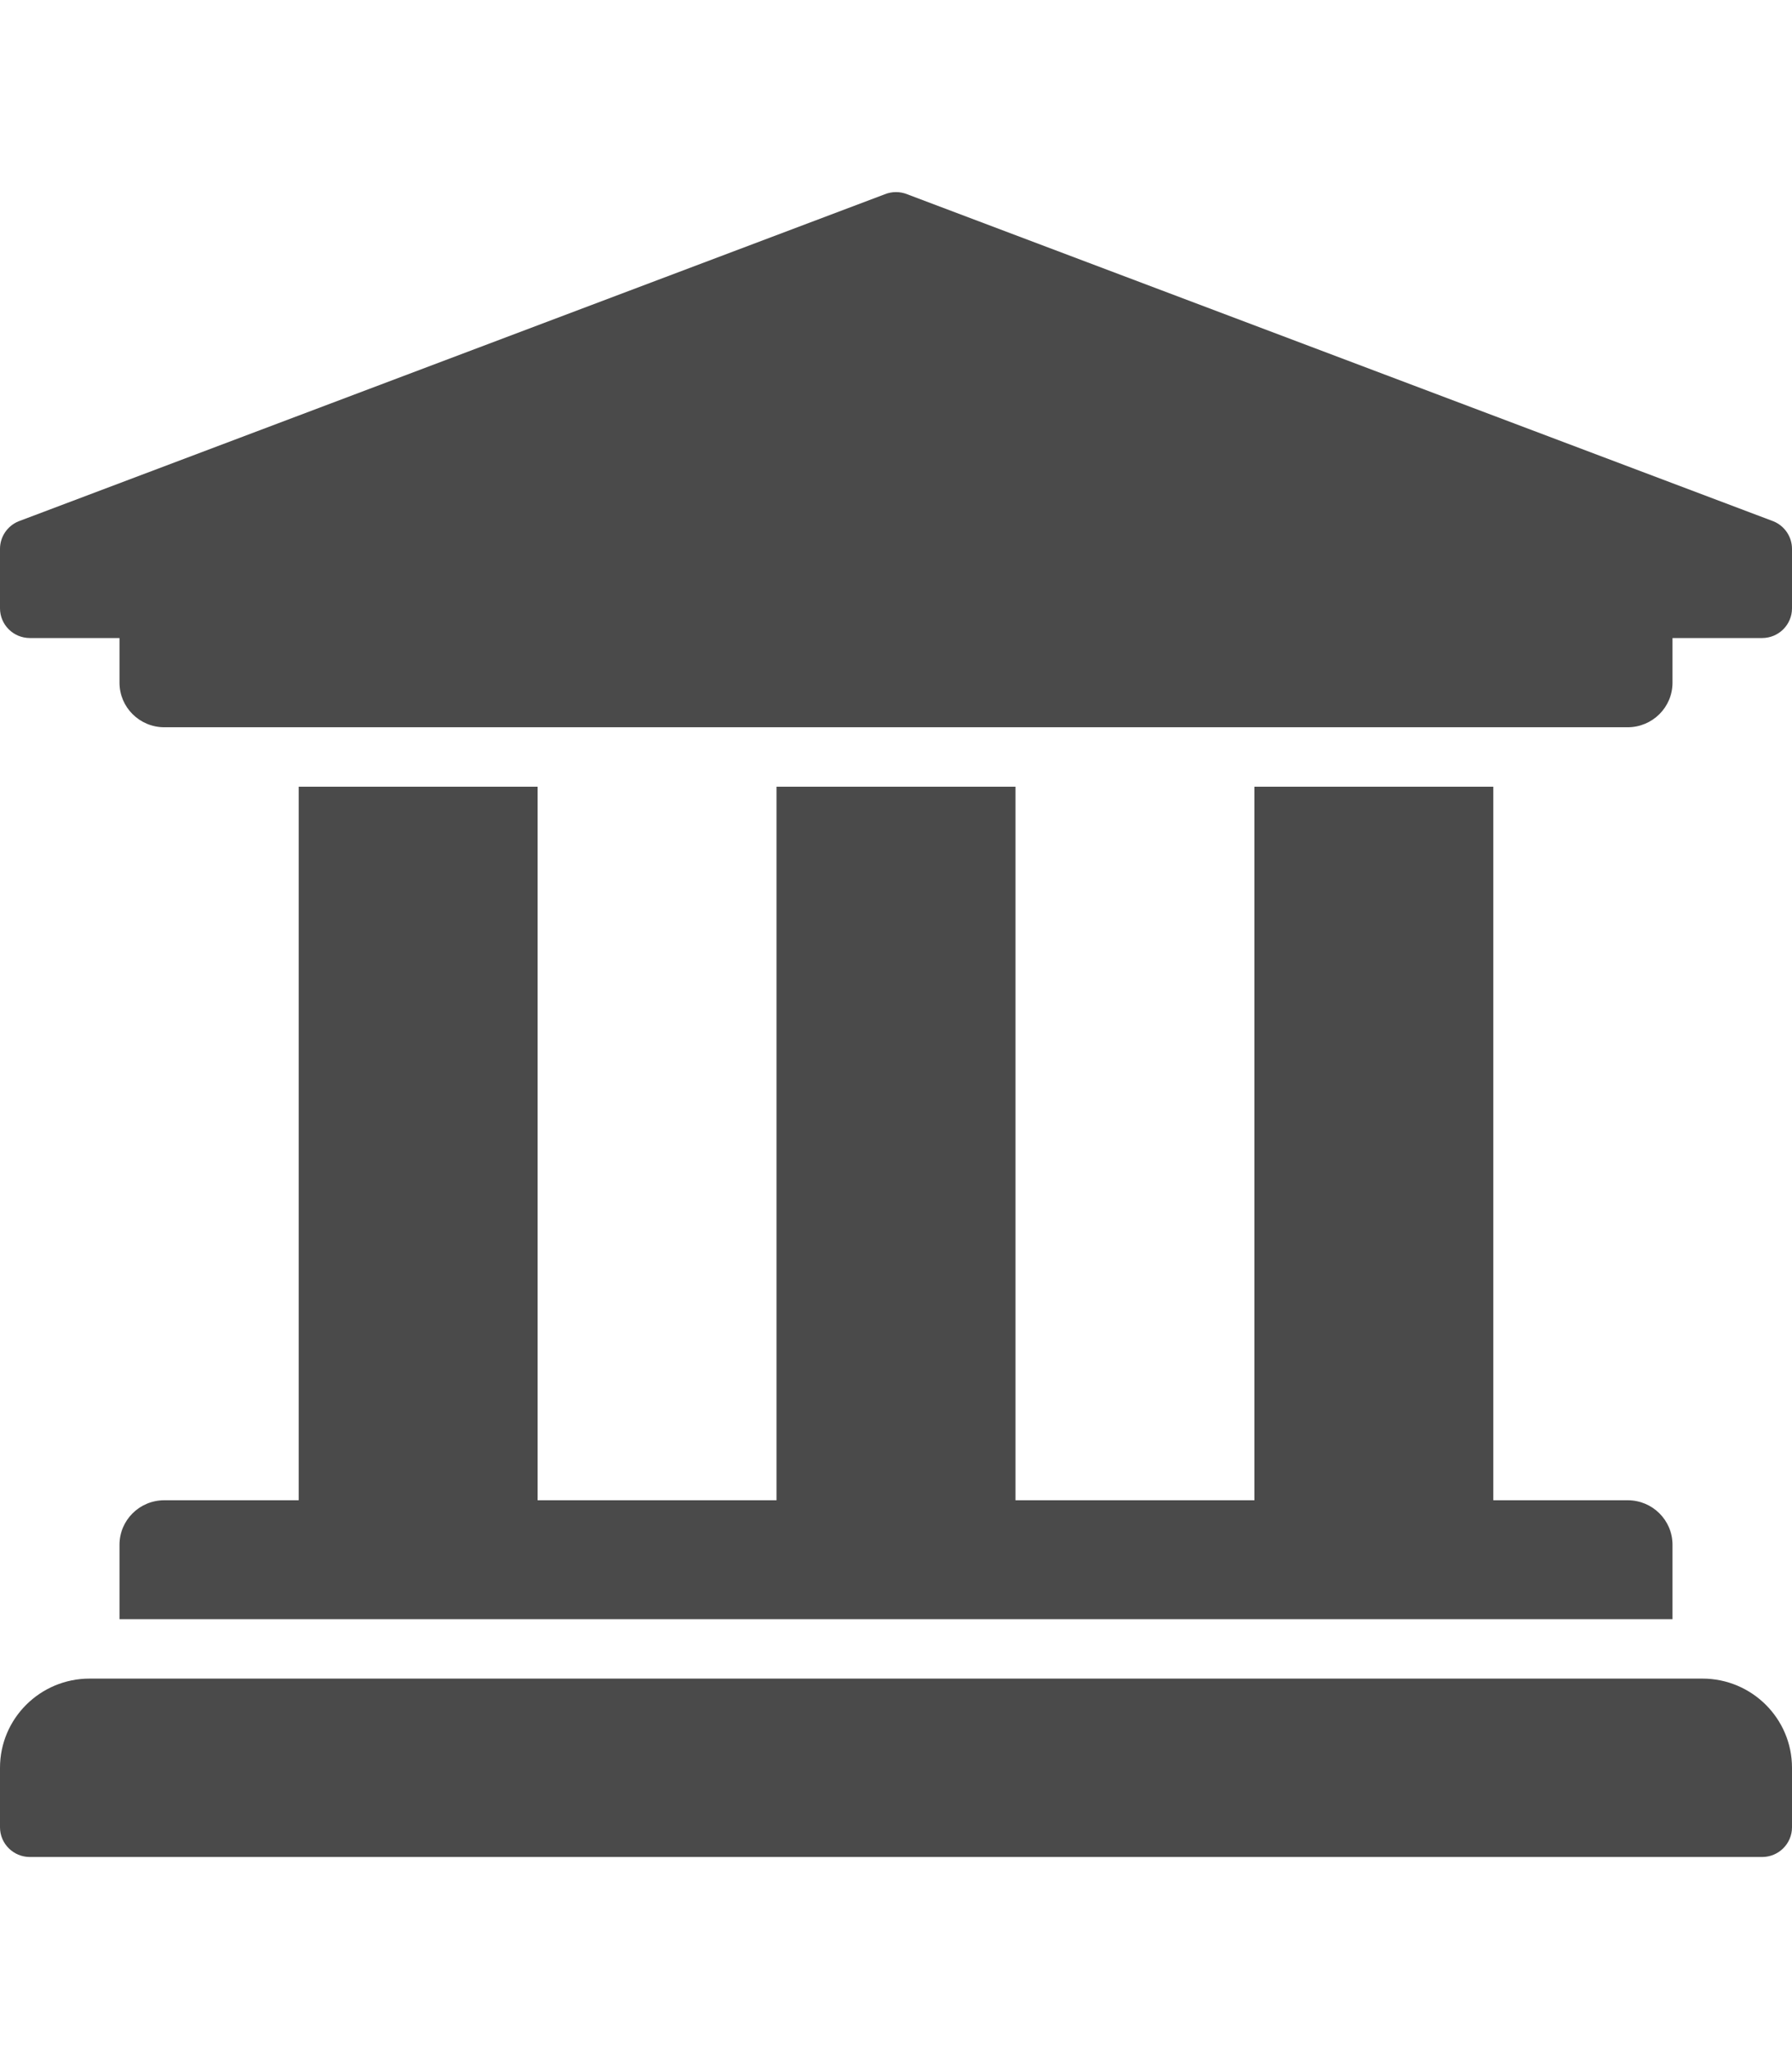 <?xml version="1.0" encoding="UTF-8"?>
<svg width="28px" height="32px" viewBox="0 0 28 32" version="1.1" xmlns="http://www.w3.org/2000/svg" xmlns:xlink="http://www.w3.org/1999/xlink">
    <!-- Generator: Sketch 64 (93537) - https://sketch.com -->
    <title>museum</title>
    <desc>Created with Sketch.</desc>
    <g id="museum" stroke="none" stroke-width="1" fill="none" fill-rule="evenodd">
        <path d="M28,8.571 L28,9.5 C28,9.756 27.791,9.964 27.533,9.964 L26.133,9.964 L26.133,10.661 C26.133,11.045 25.82,11.357 25.433,11.357 L2.567,11.357 C2.18,11.357 1.867,11.045 1.867,10.661 L1.867,9.964 L0.467,9.964 C0.209,9.964 0,9.756 0,9.5 L0,8.571 C0,8.384 0.114,8.214 0.288,8.142 L13.822,3.035 C13.936,2.988 14.064,2.988 14.178,3.035 L27.712,8.142 C27.886,8.214 28,8.384 28,8.571 Z M26.6,26.214 L1.4,26.214 C0.627,26.214 0,26.838 0,27.607 L0,28.536 C0,28.792 0.209,29 0.467,29 L27.533,29 C27.791,29 28,28.792 28,28.536 L28,27.607 C28,26.838 27.373,26.214 26.6,26.214 Z M4.667,12.286 L4.667,23.429 L2.567,23.429 C2.18,23.429 1.867,23.74 1.867,24.125 L1.867,25.286 L26.133,25.286 L26.133,24.125 C26.133,23.74 25.82,23.429 25.433,23.429 L23.333,23.429 L23.333,12.286 L19.6,12.286 L19.6,23.429 L15.867,23.429 L15.867,12.286 L12.133,12.286 L12.133,23.429 L8.4,23.429 L8.4,12.286 L4.667,12.286 Z" id="Shape" fill="#4A4A4A" fill-rule="nonzero"></path>
    </g>
</svg>